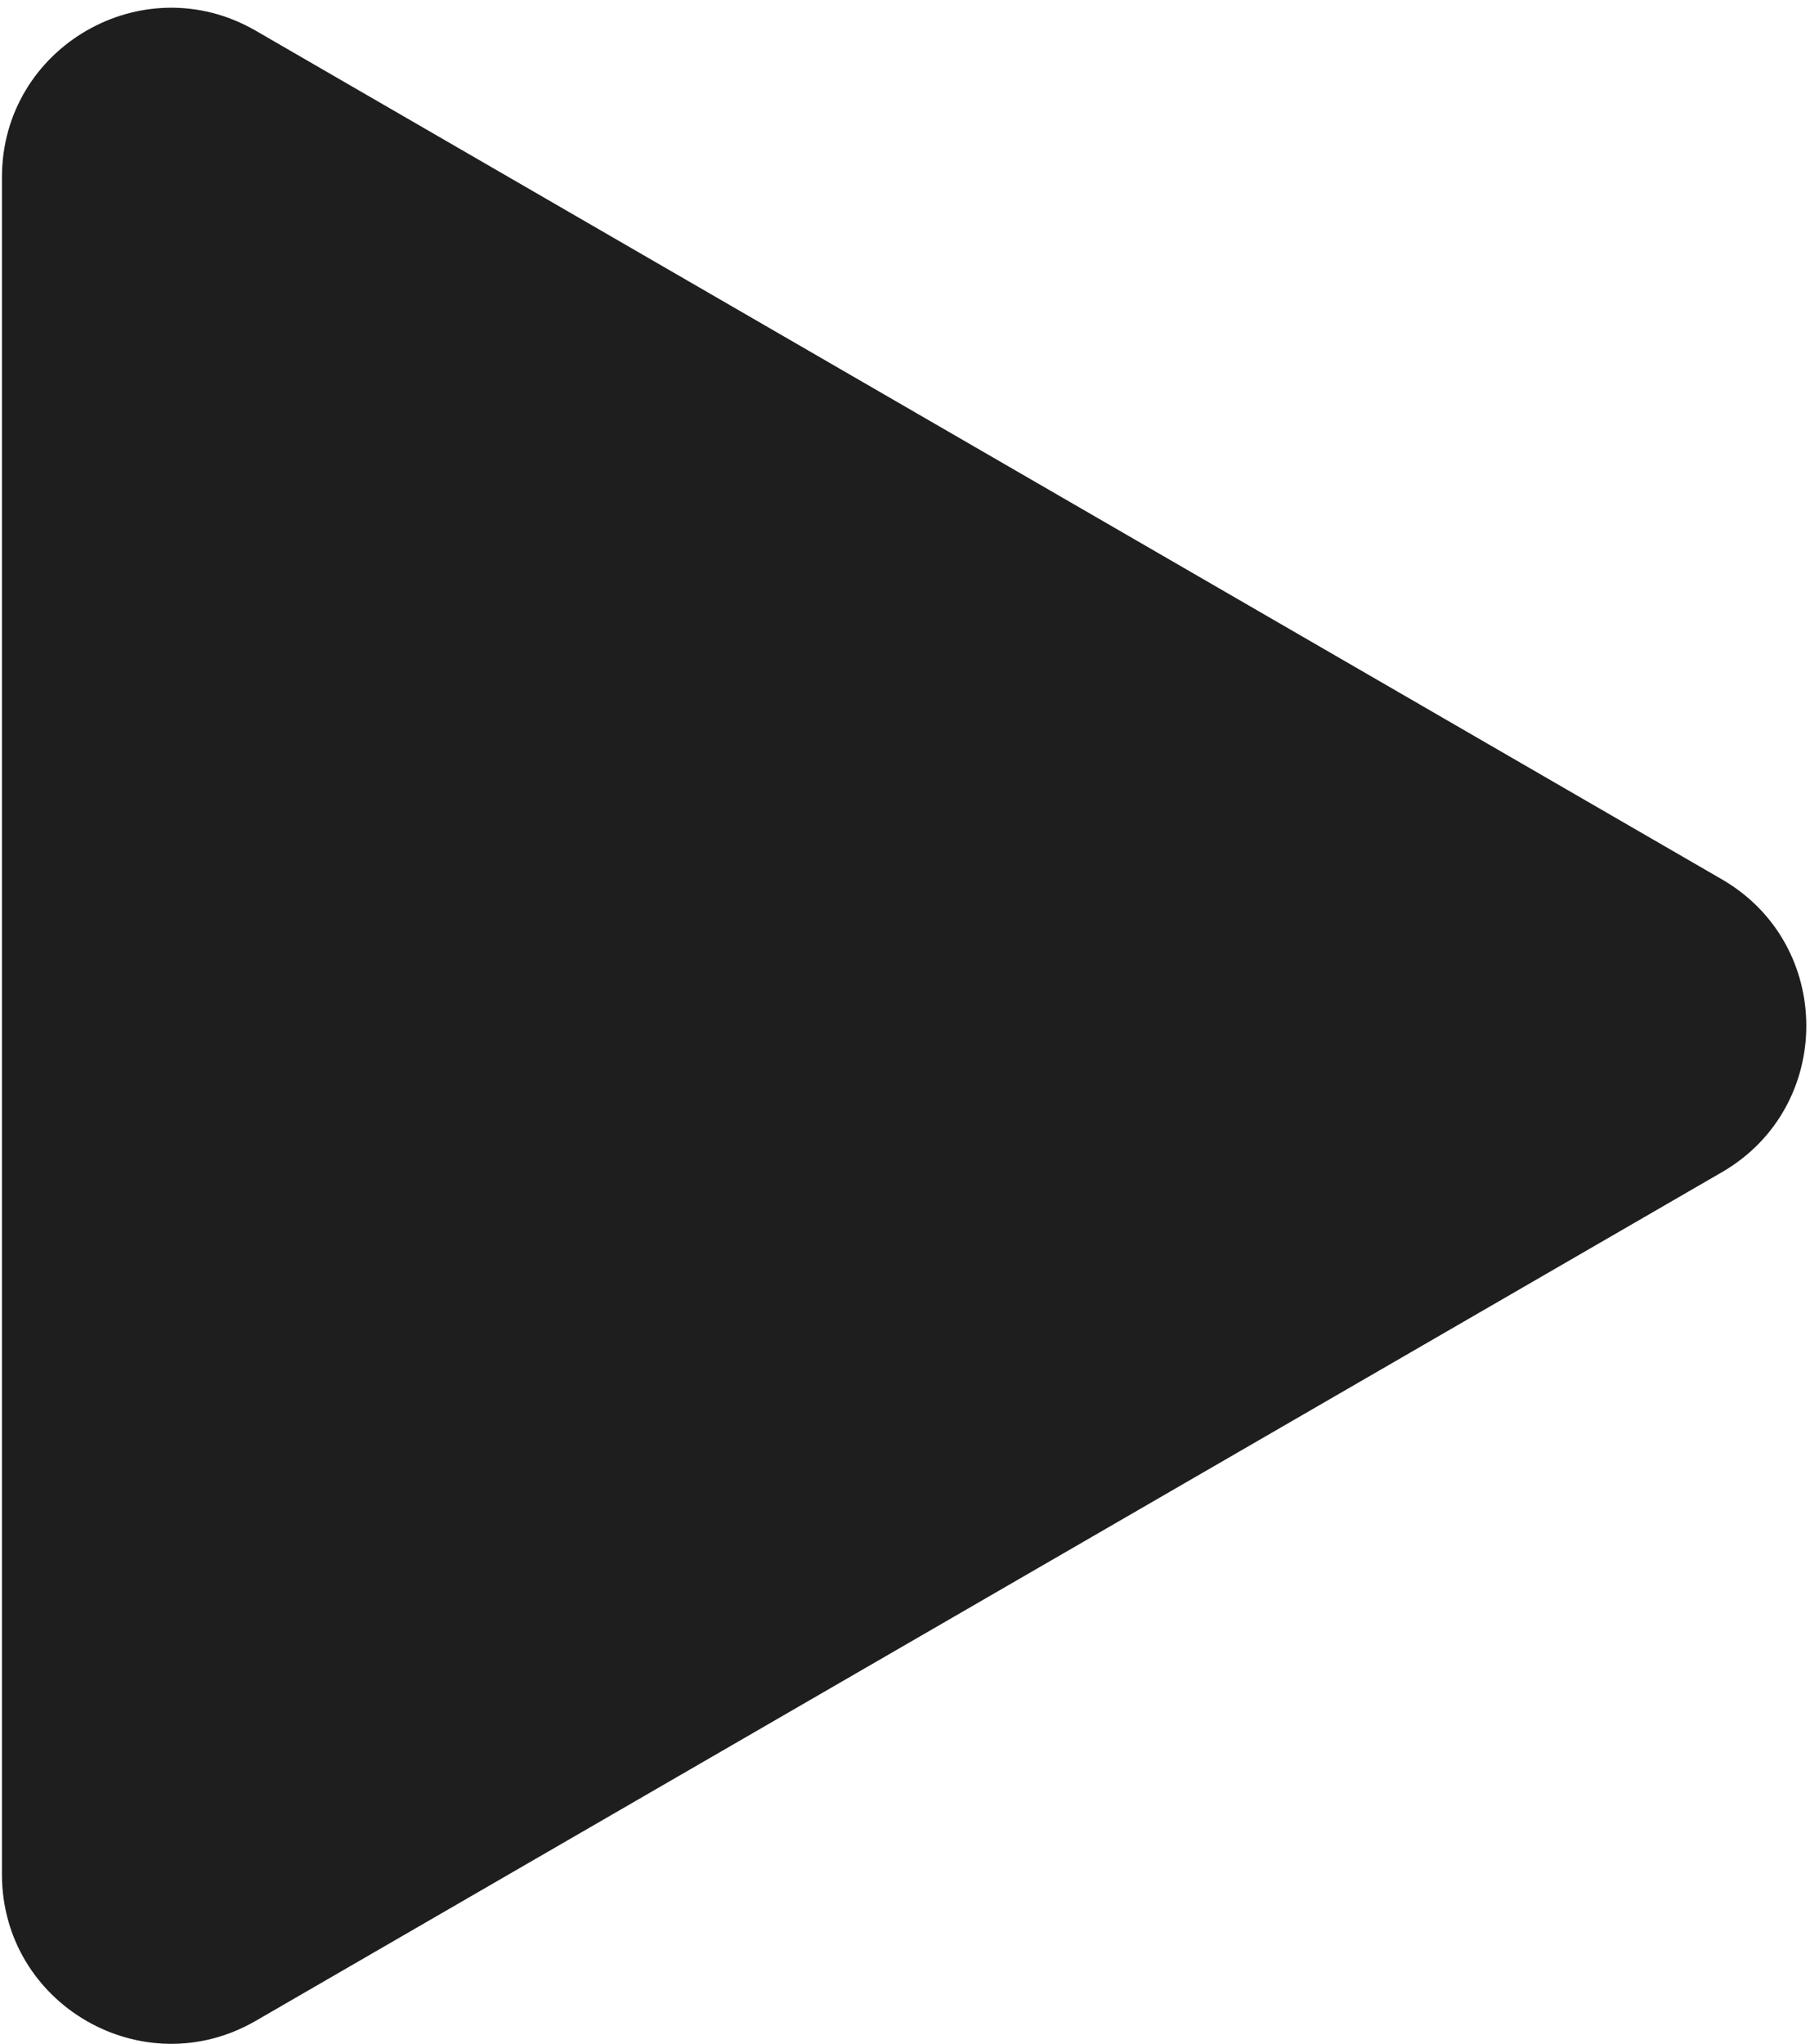 <svg width="101" height="114" viewBox="0 0 101 114" fill="none" xmlns="http://www.w3.org/2000/svg">
<path d="M96.083 49.047C102.364 52.681 102.364 61.749 96.083 65.383L14.271 112.717C7.981 116.356 0.109 111.817 0.109 104.549L0.109 9.881C0.109 2.613 7.981 -1.926 14.271 1.713L96.083 49.047Z" fill="#1E1E1E"/>
</svg>

